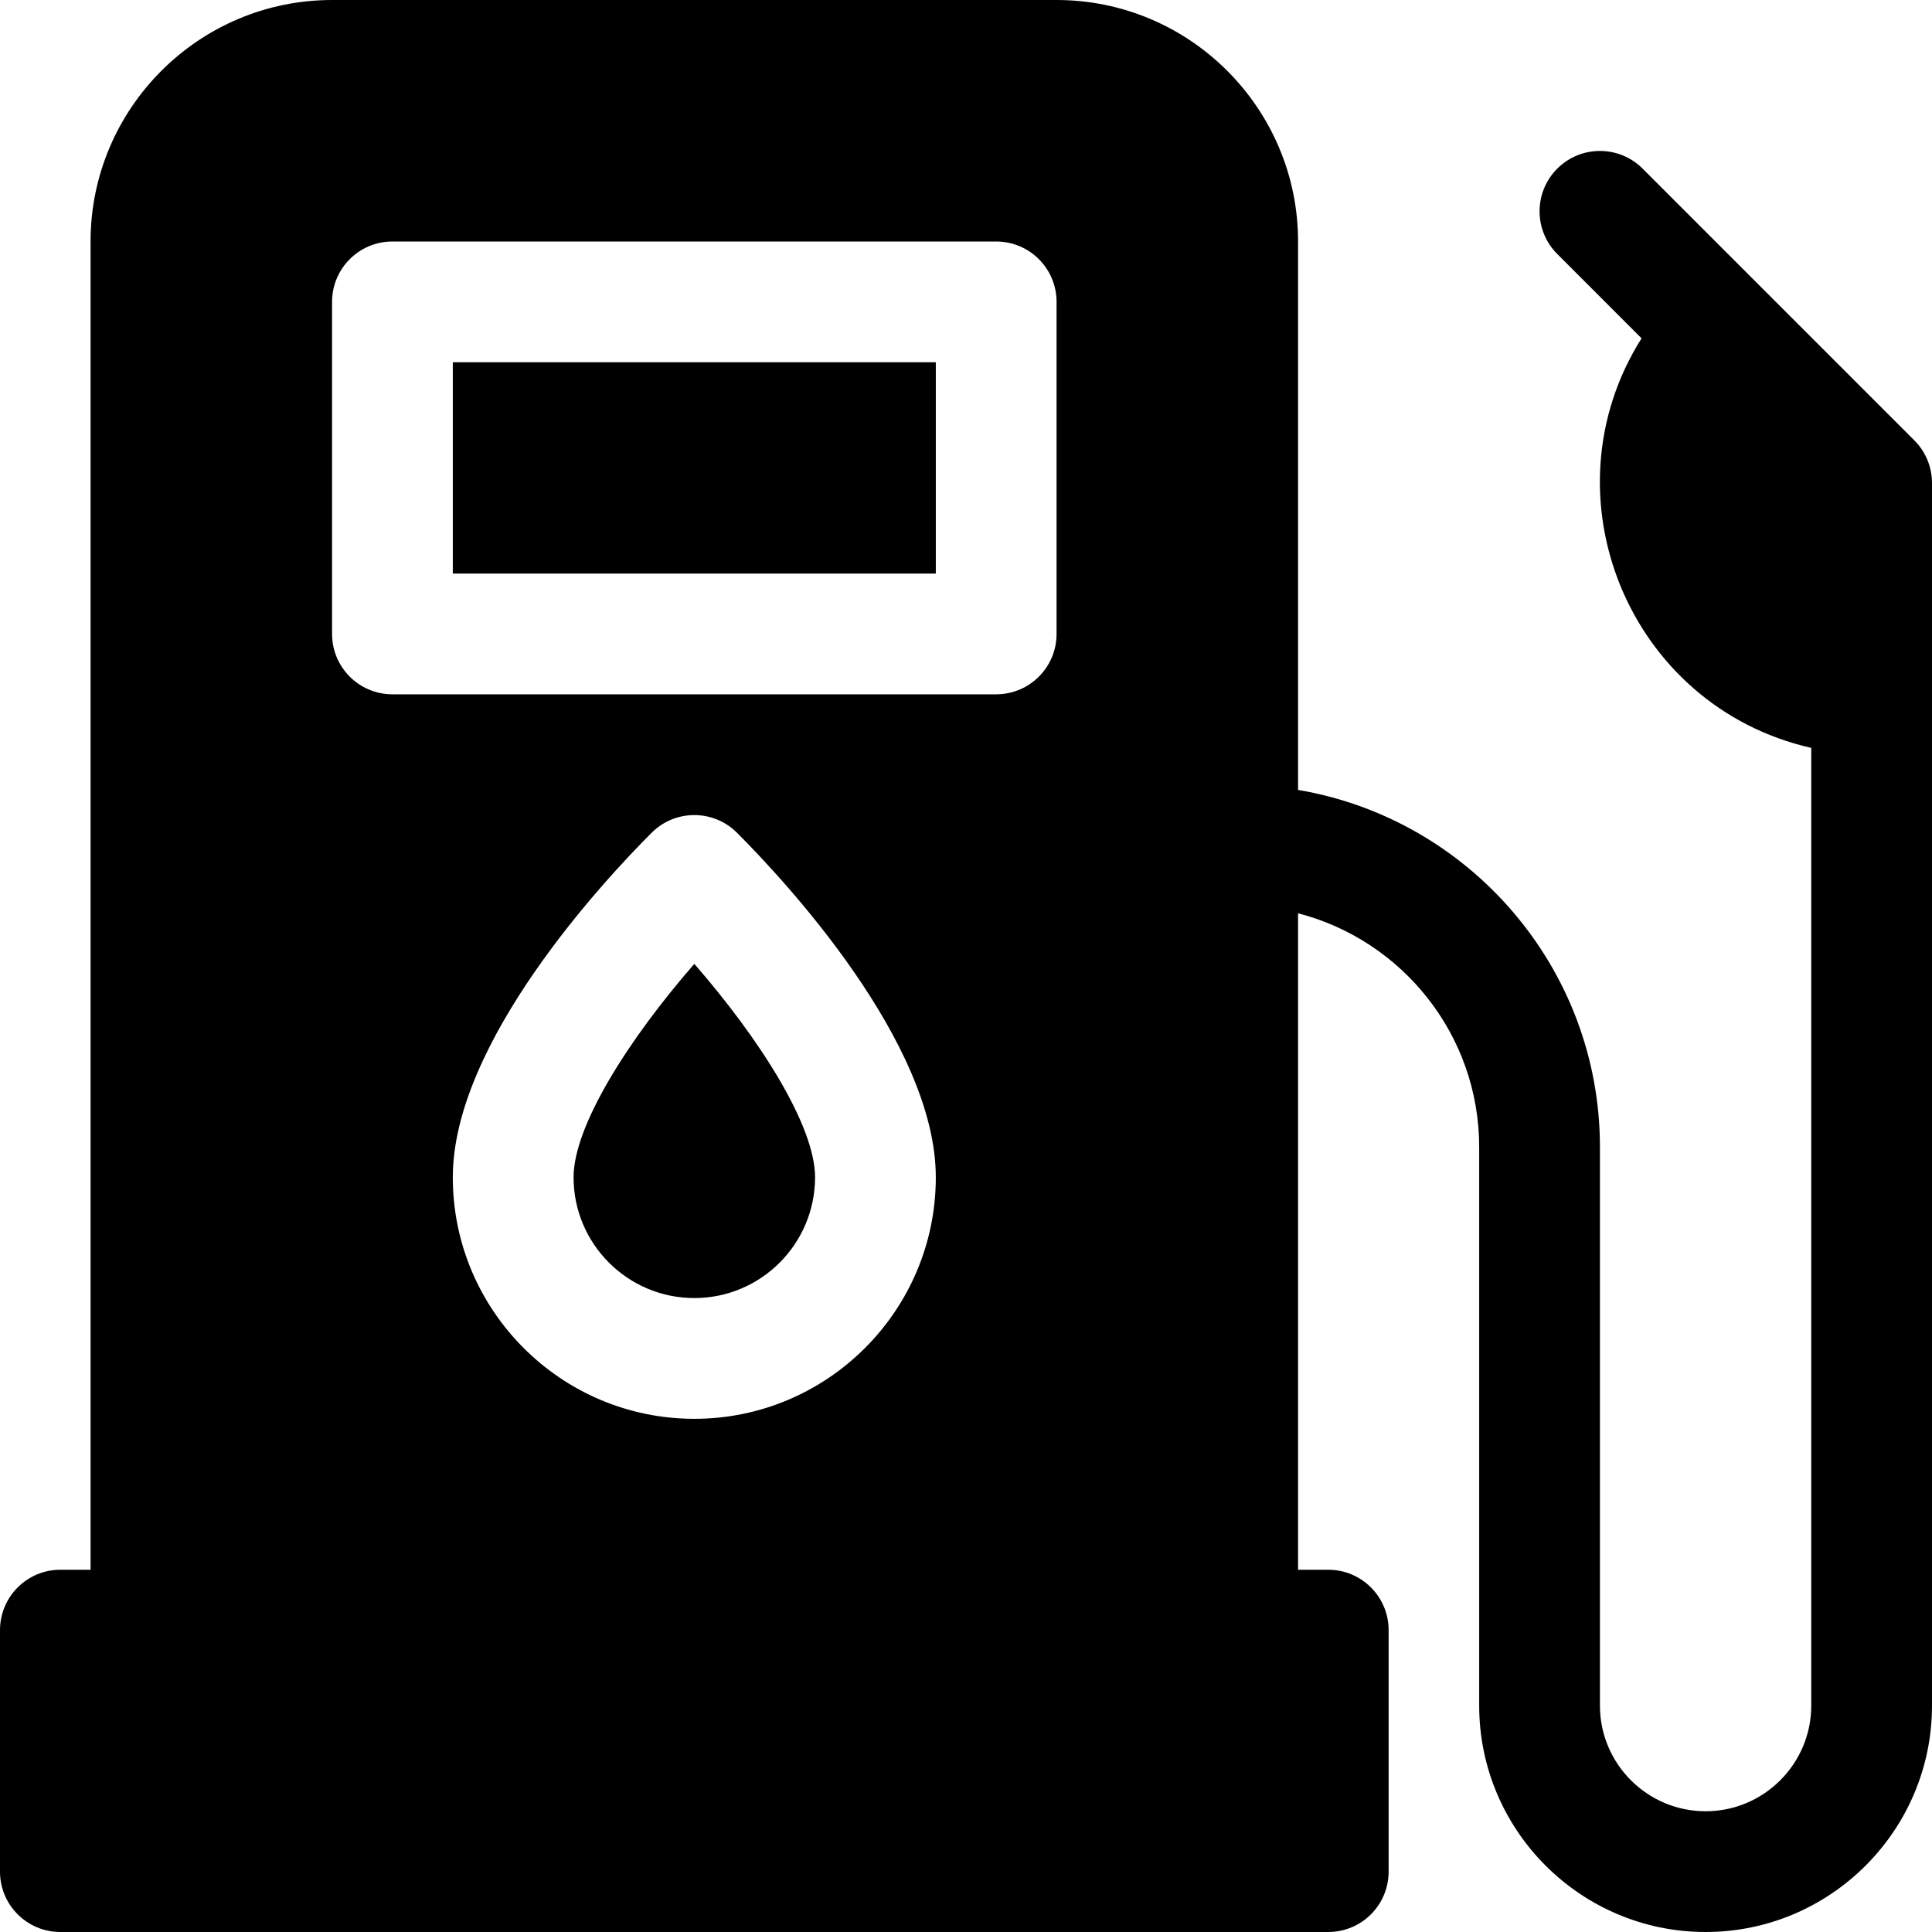 <svg id="Layer_1" enable-background="new 0 0 512 512" height="512" viewBox="0 0 512 512" width="512" xmlns="http://www.w3.org/2000/svg"><path d="m507.31 116.69c-38.726-38.726 59.216 59.217-72-72-6.24-6.25-16.38-6.25-22.62 0-6.25 6.24-6.25 16.38 0 22.62l22.34 22.35c-26.245 41.597-3.521 97.503 44.97 108.54v253.8c0 15.44-12.56 28-28 28s-28-12.56-28-28v-148c0-47.48-34.66-87.02-80-94.66v-145.34c0-35.29-28.71-64-64-64h-192c-35.29 0-64 28.71-64 64v352h-8c-8.84 0-16 7.16-16 16v64c0 8.84 7.16 16 16 16h336c8.84 0 16-7.16 16-16v-64c0-8.84-7.16-16-16-16h-8v-173.97c27.58 7.12 48 32.2 48 61.97v148c0 33.08 26.92 60 60 60s60-26.92 60-60v-324c0-4.24-1.69-8.31-4.69-11.31zm-419.31-36.69c0-8.84 7.16-16 16-16h160c8.84 0 16 7.16 16 16v88c0 8.84-7.16 16-16 16h-160c-8.84 0-16-7.16-16-16zm160 232c0 35.29-28.71 64-64 64s-64-28.71-64-64c0-35.84 40.33-78.95 52.69-91.31 6.25-6.25 16.37-6.25 22.62 0 12.36 12.36 52.69 55.47 52.69 91.31z"/><path d="m120 96h128v56h-128z"/><path d="m152 312c0 17.64 14.35 32 32 32s32-14.36 32-32c0-13.71-14.77-36.81-32-56.56-17.23 19.75-32 42.85-32 56.56z"/></svg>
